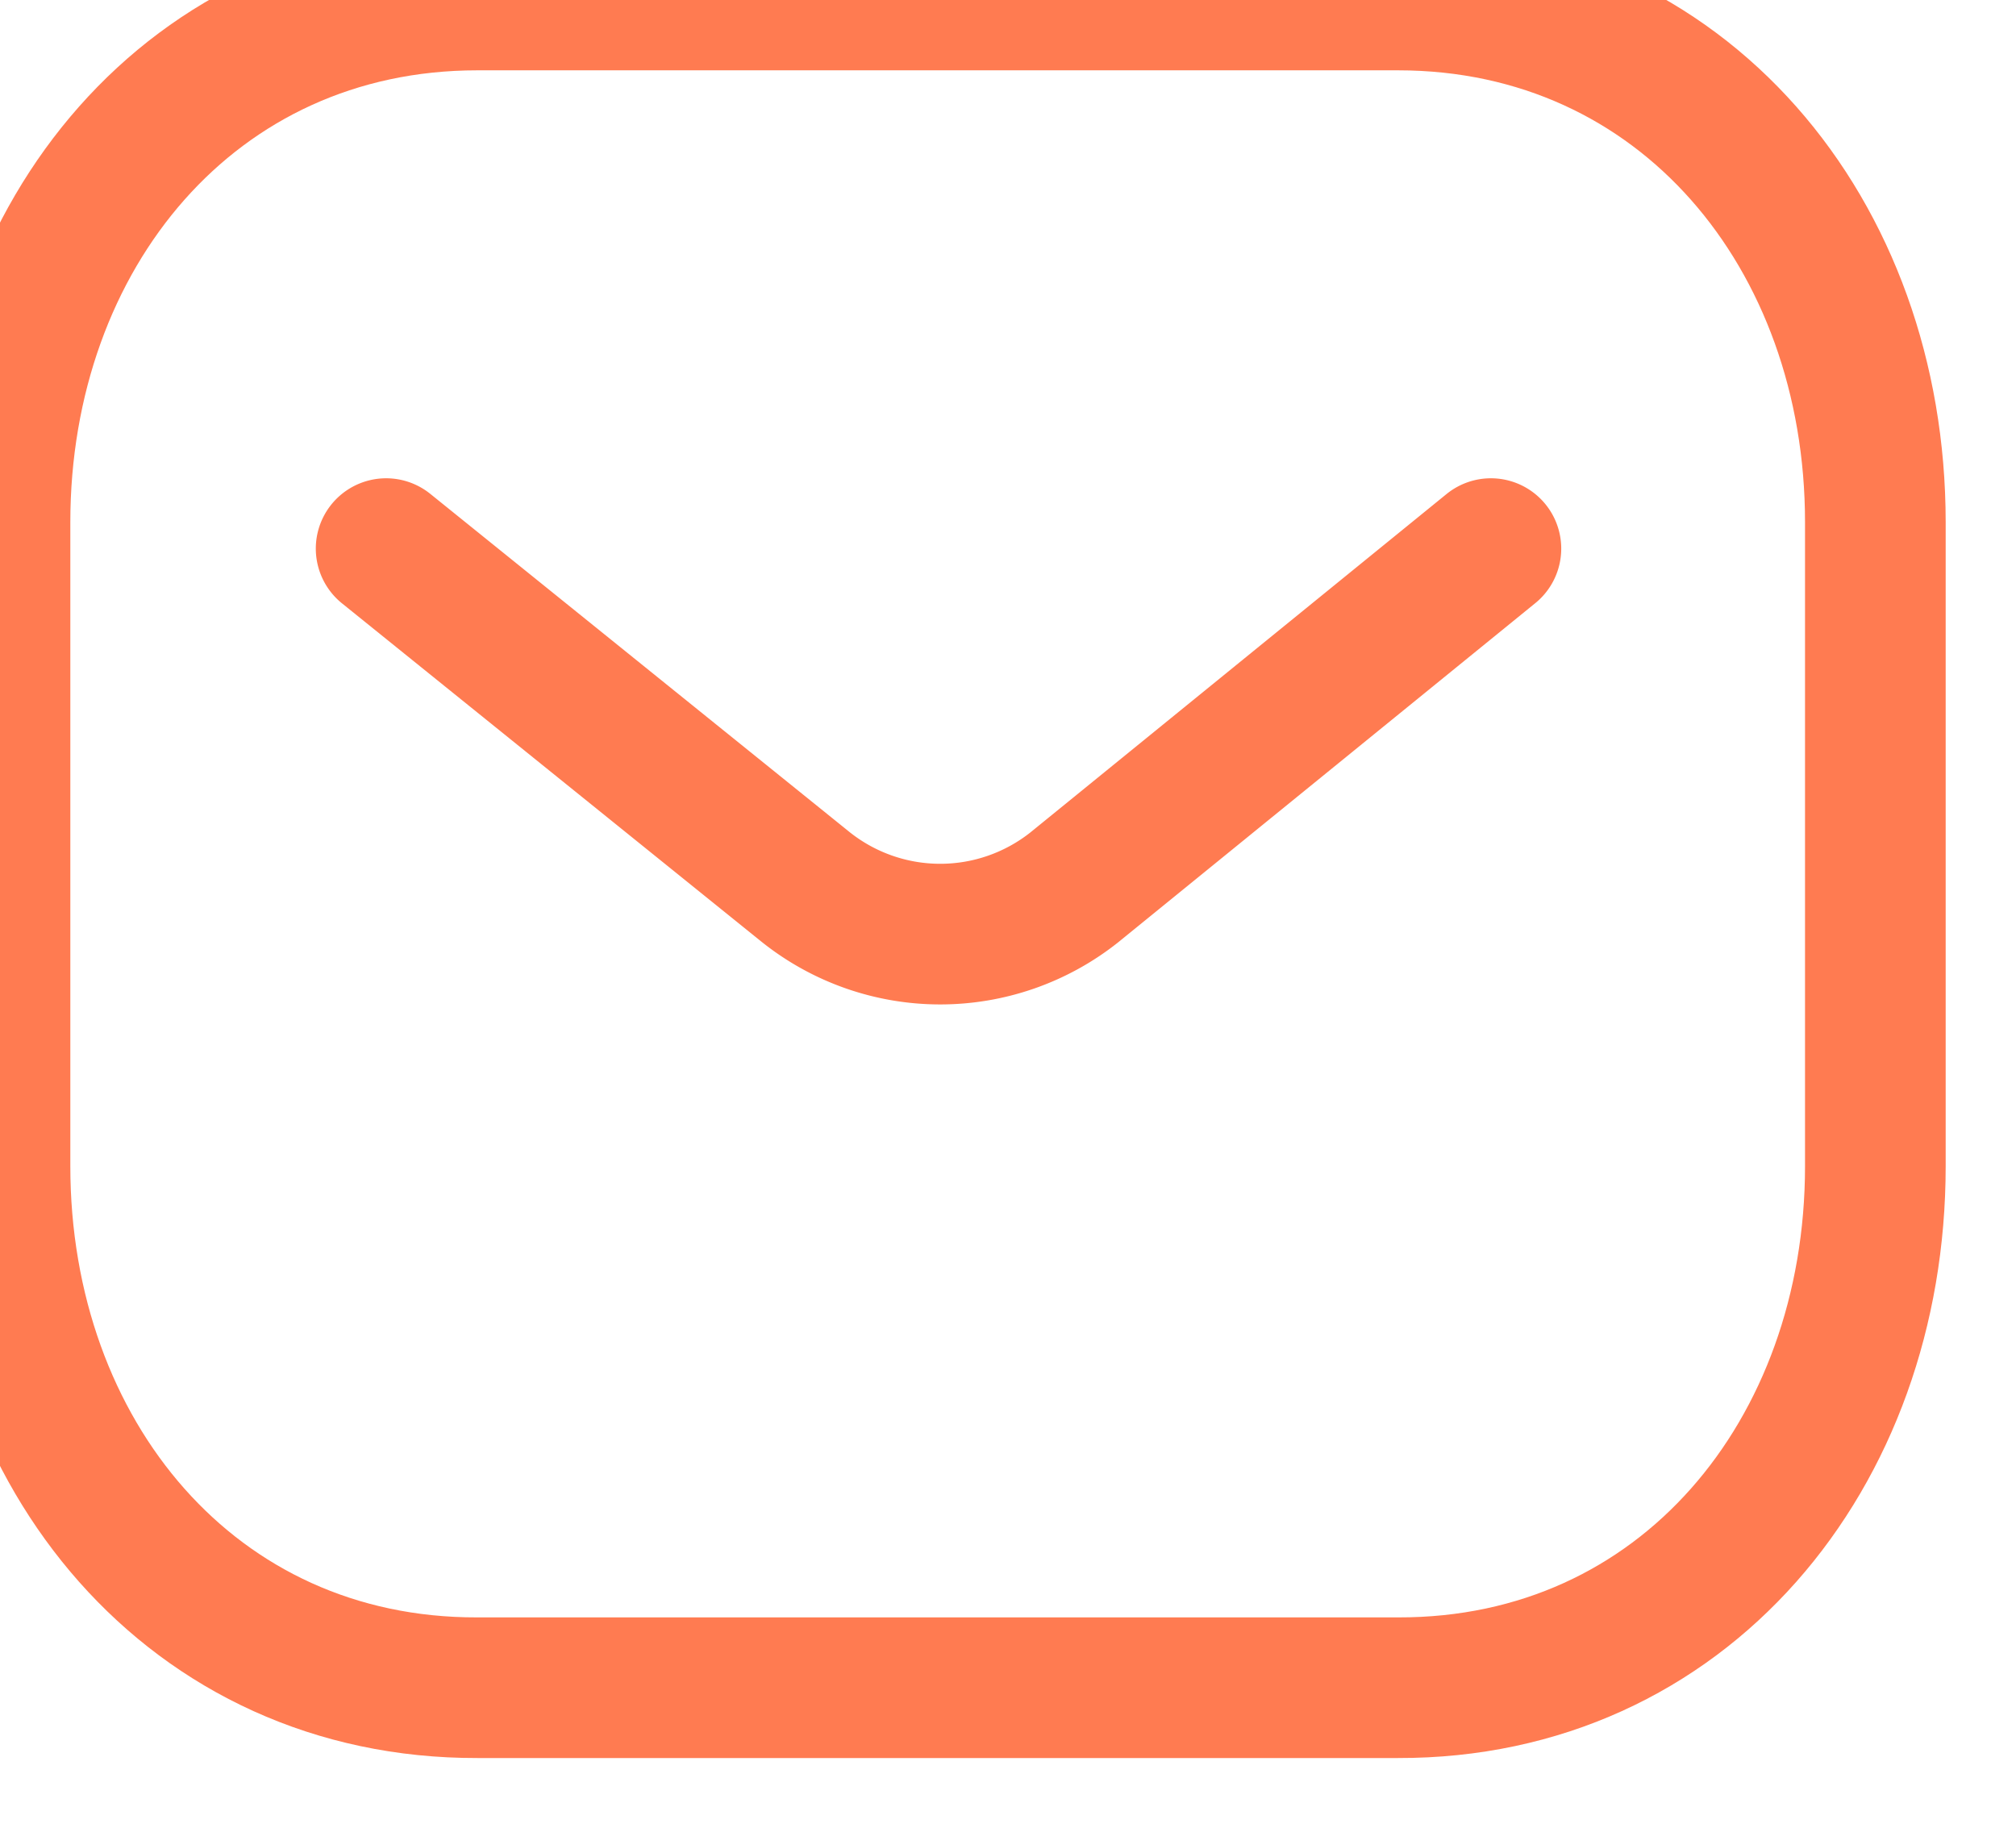 <svg xmlns="http://www.w3.org/2000/svg" width="21.5" height="19.5" viewBox="0 0 21.5 19.5">
    <path id="Path_25255" data-name="Path 25255" d="M17.9,8.851l-4.443,3.613a2.3,2.3,0,0,1-2.86,0L6.118,8.851" transform="translate(-2 -3)" fill="none" stroke="#ff7b51" stroke-linecap="round" stroke-linejoin="round" stroke-width="1.5"/>
    <path id="Path_25256" data-name="Path 25256" d="M16.909,21C19.95,21.008,22,18.51,22,15.438V8.57C22,5.5,19.95,3,16.909,3H7.091C4.05,3,2,5.5,2,8.57v6.868C2,18.51,4.05,21.008,7.091,21Z" transform="translate(-2 -3)" fill="none" stroke="#ff7b51" stroke-linecap="round" stroke-linejoin="round" stroke-width="1.5" fill-rule="evenodd"/>
</svg>
